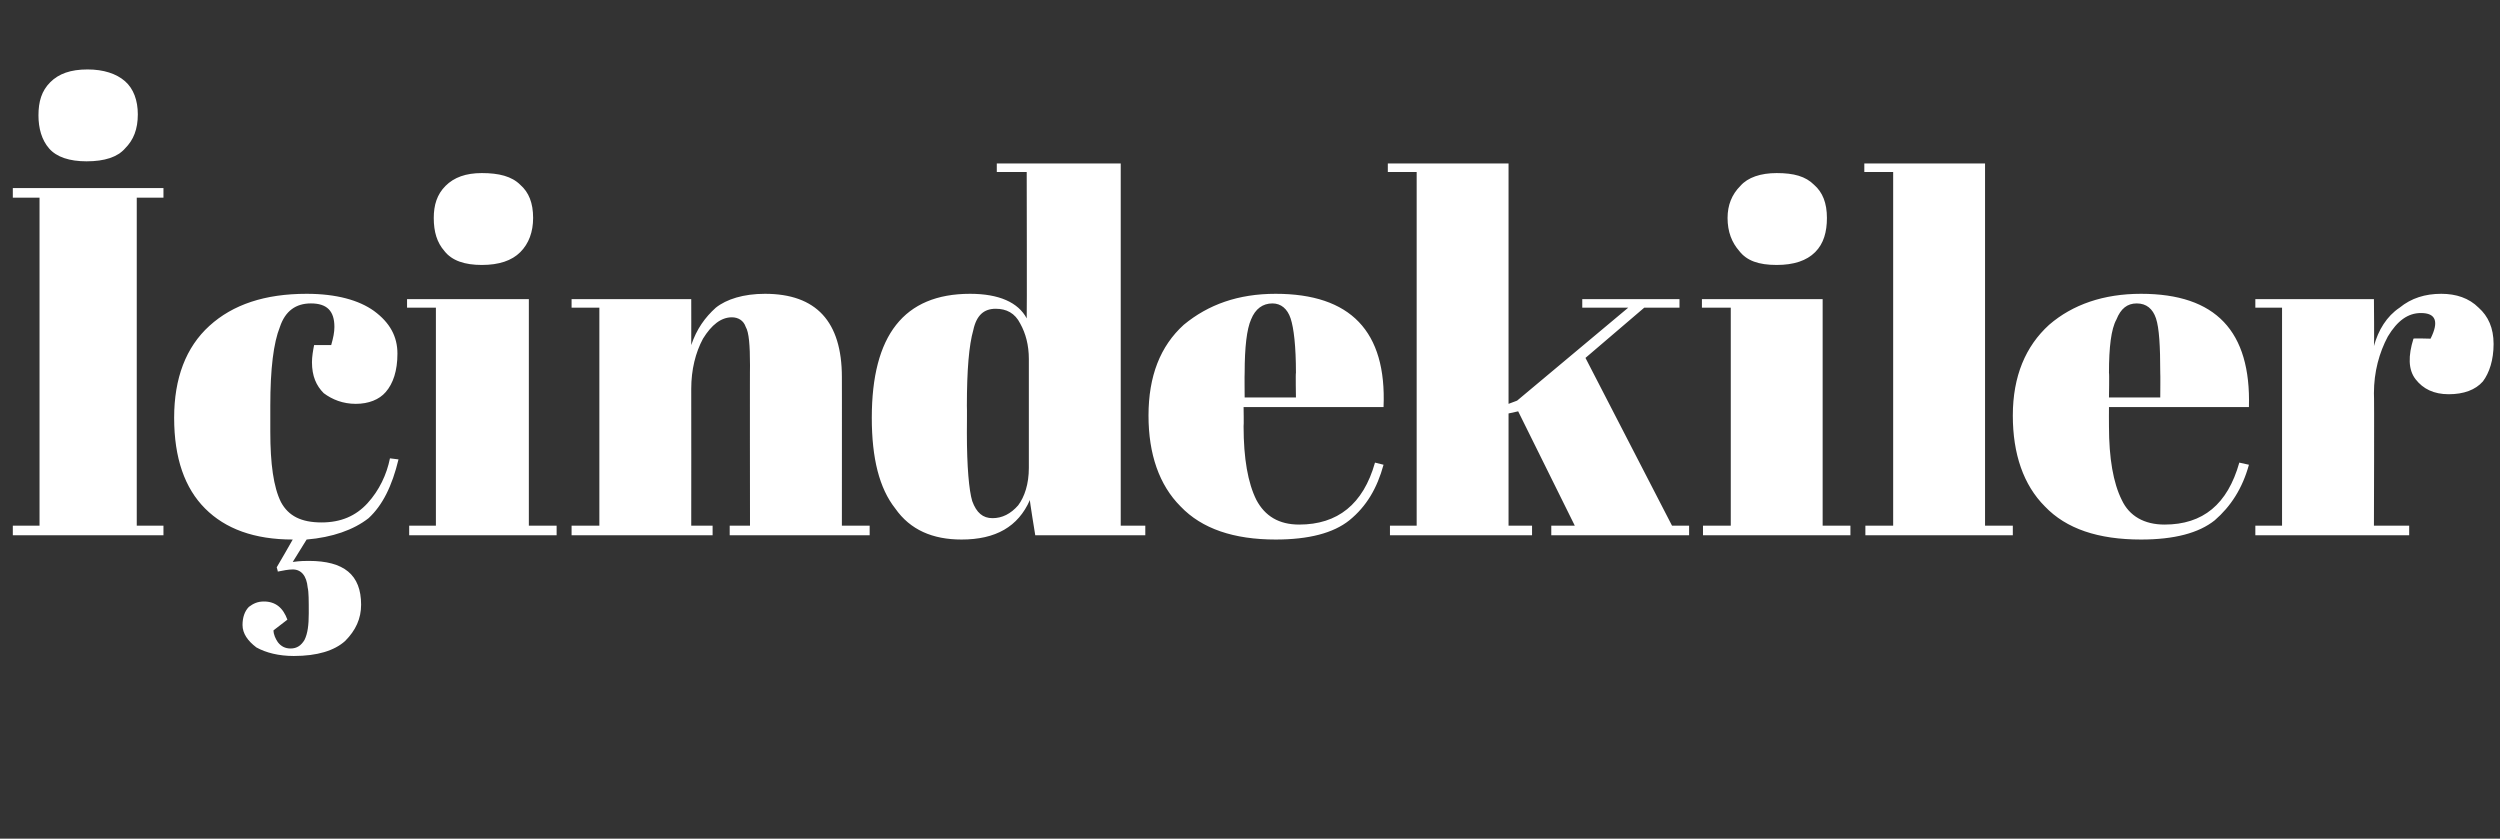 <?xml version="1.0" standalone="no"?><!DOCTYPE svg PUBLIC "-//W3C//DTD SVG 1.1//EN" "http://www.w3.org/Graphics/SVG/1.1/DTD/svg11.dtd"><svg xmlns="http://www.w3.org/2000/svg" version="1.1" width="234px" height="78.5px" viewBox="0 -1 234 78.5" style="top:-1px"><rect x="0" y="-1" width="234" height="78.5" fill="#333333" stroke="none"/>  <desc>indekiler</desc>  <defs/>  <g id="Polygon339781">    <path d="M 1.2 16.6 L 15.3 16.6 L 15.3 17.5 L 12.8 17.5 L 12.8 48.2 L 15.3 48.2 L 15.3 49.1 L 1.2 49.1 L 1.2 48.2 L 3.7 48.2 L 3.7 17.5 L 1.2 17.5 L 1.2 16.6 Z M 8.1 14.1 C 6.5 14.1 5.3 13.7 4.6 12.9 C 3.9 12.1 3.6 11 3.6 9.8 C 3.6 8.5 3.9 7.5 4.7 6.7 C 5.5 5.9 6.6 5.5 8.2 5.5 C 9.7 5.5 10.9 5.9 11.7 6.6 C 12.5 7.3 12.9 8.4 12.9 9.7 C 12.9 11.1 12.5 12.1 11.7 12.9 C 11 13.7 9.8 14.1 8.1 14.1 Z M 31.3 29.6 C 31.3 28.1 30.6 27.4 29.1 27.4 C 27.7 27.4 26.7 28.1 26.2 29.6 C 25.6 31.1 25.3 33.5 25.3 37 C 25.3 37 25.3 39.4 25.3 39.4 C 25.3 42.4 25.6 44.6 26.3 46 C 27 47.3 28.2 47.9 30.1 47.9 C 31.9 47.9 33.3 47.3 34.4 46.1 C 35.5 44.9 36.2 43.4 36.5 41.9 C 36.5 41.9 37.3 42 37.3 42 C 36.7 44.5 35.8 46.3 34.5 47.5 C 33.1 48.6 31.1 49.3 28.7 49.5 C 28.7 49.5 27.4 51.6 27.4 51.6 C 28.1 51.5 28.6 51.5 28.9 51.5 C 32.2 51.5 33.8 52.8 33.8 55.6 C 33.8 56.9 33.3 58 32.3 59 C 31.3 59.9 29.7 60.4 27.5 60.4 C 26.1 60.4 24.9 60.1 24 59.6 C 23.2 59 22.7 58.3 22.7 57.5 C 22.7 56.8 22.9 56.2 23.3 55.8 C 23.7 55.5 24.1 55.3 24.7 55.3 C 25.8 55.3 26.5 55.9 26.9 57 C 26.9 57 25.6 58 25.6 58 C 25.6 58.4 25.8 58.8 26 59.1 C 26.3 59.5 26.7 59.7 27.2 59.7 C 27.8 59.7 28.2 59.4 28.5 58.9 C 28.8 58.3 28.9 57.5 28.9 56.4 C 28.9 55.2 28.9 54.4 28.8 54 C 28.7 52.9 28.2 52.3 27.4 52.3 C 27 52.3 26.5 52.4 26 52.5 C 26.02 52.49 25.9 52.1 25.9 52.1 C 25.9 52.1 27.41 49.52 27.4 49.5 C 23.8 49.5 21.1 48.5 19.2 46.6 C 17.3 44.7 16.3 41.9 16.3 38.1 C 16.3 34.4 17.4 31.5 19.6 29.5 C 21.8 27.5 24.8 26.5 28.7 26.5 C 31.5 26.5 33.6 27.1 35 28.1 C 36.5 29.2 37.2 30.5 37.2 32.1 C 37.2 33.7 36.8 34.9 36.1 35.7 C 35.5 36.4 34.5 36.8 33.3 36.8 C 32.1 36.8 31.1 36.4 30.3 35.8 C 29.6 35.1 29.2 34.2 29.2 32.9 C 29.2 32.4 29.3 31.8 29.4 31.3 C 29.4 31.3 31 31.3 31 31.3 C 31.2 30.6 31.3 30.1 31.3 29.6 C 31.3 29.6 31.3 29.6 31.3 29.6 Z M 45.1 23.8 C 43.5 23.8 42.3 23.4 41.6 22.5 C 40.9 21.7 40.6 20.7 40.6 19.4 C 40.6 18.2 40.9 17.2 41.7 16.4 C 42.5 15.6 43.6 15.2 45.1 15.2 C 46.7 15.2 47.9 15.5 48.7 16.3 C 49.5 17 49.9 18 49.9 19.4 C 49.9 20.7 49.5 21.8 48.7 22.6 C 47.9 23.4 46.7 23.8 45.1 23.8 Z M 38.1 27 L 49.5 27 L 49.5 48.2 L 52.1 48.2 L 52.1 49.1 L 38.3 49.1 L 38.3 48.2 L 40.8 48.2 L 40.8 27.8 L 38.1 27.8 L 38.1 27 Z M 53.5 27 L 64.7 27 C 64.7 27 64.71 31.25 64.7 31.3 C 65.2 29.8 66 28.7 67 27.8 C 68 27 69.6 26.5 71.6 26.5 C 76.4 26.5 78.8 29.1 78.8 34.3 C 78.81 34.27 78.8 48.2 78.8 48.2 L 81.4 48.2 L 81.4 49.1 L 68.3 49.1 L 68.3 48.2 L 70.2 48.2 C 70.2 48.2 70.18 33.15 70.2 33.2 C 70.2 31.3 70.1 30.1 69.8 29.6 C 69.6 29 69.1 28.7 68.5 28.7 C 67.5 28.7 66.6 29.4 65.8 30.7 C 65.1 32 64.7 33.6 64.7 35.4 C 64.71 35.43 64.7 48.2 64.7 48.2 L 66.7 48.2 L 66.7 49.1 L 53.5 49.1 L 53.5 48.2 L 56.1 48.2 L 56.1 27.8 L 53.5 27.8 L 53.5 27 Z M 90.5 39.5 C 90.5 42.7 90.7 44.9 91 45.9 C 91.4 47 92 47.5 92.9 47.5 C 93.8 47.5 94.6 47.1 95.3 46.3 C 95.9 45.5 96.3 44.3 96.3 42.8 C 96.3 42.8 96.3 32.6 96.3 32.6 C 96.3 31.3 96 30.2 95.5 29.3 C 95 28.3 94.2 27.9 93.2 27.9 C 92.1 27.9 91.4 28.5 91.1 29.9 C 90.7 31.3 90.5 33.6 90.5 37 C 90.52 37.05 90.5 39.5 90.5 39.5 C 90.5 39.5 90.52 39.46 90.5 39.5 Z M 96.9 49.1 C 96.9 49.1 96.36 45.81 96.4 45.8 C 95.3 48.3 93.2 49.5 90 49.5 C 87.3 49.5 85.2 48.6 83.8 46.6 C 82.3 44.7 81.6 41.9 81.6 38.1 C 81.6 30.4 84.6 26.5 90.8 26.5 C 93.5 26.5 95.3 27.3 96.1 28.8 C 96.13 28.8 96.1 15.1 96.1 15.1 L 93.3 15.1 L 93.3 14.3 L 104.9 14.3 L 104.9 48.2 L 107.2 48.2 L 107.2 49.1 L 96.9 49.1 Z M 119.4 49.5 C 115.5 49.5 112.5 48.5 110.5 46.4 C 108.5 44.4 107.5 41.5 107.5 37.9 C 107.5 34.2 108.6 31.4 110.8 29.4 C 113.1 27.5 115.9 26.5 119.4 26.5 C 126.4 26.5 129.8 30 129.5 37.1 C 129.51 37.1 116.4 37.1 116.4 37.1 C 116.4 37.1 116.43 38.9 116.4 38.9 C 116.4 41.9 116.8 44.2 117.6 45.8 C 118.4 47.3 119.7 48.1 121.6 48.1 C 125.2 48.1 127.6 46.2 128.7 42.3 C 128.7 42.3 129.5 42.5 129.5 42.5 C 128.9 44.7 127.9 46.4 126.3 47.7 C 124.8 48.9 122.5 49.5 119.4 49.5 C 119.4 49.5 119.4 49.5 119.4 49.5 Z M 116.5 36.2 L 121.3 36.2 C 121.3 36.2 121.26 33.9 121.3 33.9 C 121.3 31.4 121.1 29.7 120.8 28.8 C 120.5 27.9 119.9 27.4 119.1 27.4 C 118.2 27.4 117.5 27.9 117.1 28.9 C 116.7 29.8 116.5 31.5 116.5 33.9 C 116.48 33.9 116.5 36.2 116.5 36.2 Z M 145.2 49.1 L 145.2 48.2 L 147.4 48.2 L 142.1 37.5 L 141.2 37.7 L 141.2 48.2 L 143.4 48.2 L 143.4 49.1 L 130.1 49.1 L 130.1 48.2 L 132.6 48.2 L 132.6 15.1 L 129.9 15.1 L 129.9 14.3 L 141.2 14.3 L 141.2 36.8 L 142 36.5 L 152.4 27.8 L 148.1 27.8 L 148.1 27 L 157.2 27 L 157.2 27.8 L 153.9 27.8 L 148.4 32.5 L 156.5 48.2 L 158.1 48.2 L 158.1 49.1 L 145.2 49.1 Z M 166.3 23.8 C 164.6 23.8 163.5 23.4 162.8 22.5 C 162.1 21.7 161.7 20.7 161.7 19.4 C 161.7 18.2 162.1 17.2 162.9 16.4 C 163.6 15.6 164.8 15.2 166.3 15.2 C 167.9 15.2 169 15.5 169.8 16.3 C 170.6 17 171 18 171 19.4 C 171 20.7 170.7 21.8 169.9 22.6 C 169.1 23.4 167.9 23.8 166.3 23.8 Z M 159.3 27 L 170.6 27 L 170.6 48.2 L 173.2 48.2 L 173.2 49.1 L 159.4 49.1 L 159.4 48.2 L 162 48.2 L 162 27.8 L 159.3 27.8 L 159.3 27 Z M 174.5 14.3 L 185.8 14.3 L 185.8 48.2 L 188.4 48.2 L 188.4 49.1 L 174.6 49.1 L 174.6 48.2 L 177.2 48.2 L 177.2 15.1 L 174.5 15.1 L 174.5 14.3 Z M 200.4 49.5 C 196.4 49.5 193.4 48.5 191.4 46.4 C 189.4 44.4 188.4 41.5 188.4 37.9 C 188.4 34.2 189.6 31.4 191.8 29.4 C 194 27.5 196.9 26.5 200.4 26.5 C 207.4 26.5 210.7 30 210.5 37.1 C 210.47 37.1 197.4 37.1 197.4 37.1 C 197.4 37.1 197.39 38.9 197.4 38.9 C 197.4 41.9 197.8 44.2 198.6 45.8 C 199.3 47.3 200.7 48.1 202.6 48.1 C 206.2 48.1 208.5 46.2 209.6 42.3 C 209.6 42.3 210.5 42.5 210.5 42.5 C 209.9 44.7 208.8 46.4 207.3 47.7 C 205.8 48.9 203.5 49.5 200.4 49.5 C 200.4 49.5 200.4 49.5 200.4 49.5 Z M 197.4 36.2 L 202.2 36.2 C 202.2 36.2 202.22 33.9 202.2 33.9 C 202.2 31.4 202.1 29.7 201.8 28.8 C 201.5 27.9 200.9 27.4 200 27.4 C 199.1 27.4 198.5 27.9 198.1 28.9 C 197.6 29.8 197.4 31.5 197.4 33.9 C 197.44 33.9 197.4 36.2 197.4 36.2 Z M 227.5 30.7 C 228.3 29.1 228 28.3 226.6 28.3 C 225.4 28.3 224.4 29 223.5 30.5 C 222.7 32 222.2 33.8 222.2 35.8 C 222.24 35.8 222.2 48.2 222.2 48.2 L 225.5 48.2 L 225.5 49.1 L 211.1 49.1 L 211.1 48.2 L 213.6 48.2 L 213.6 27.8 L 211.1 27.8 L 211.1 27 L 222.2 27 C 222.2 27 222.24 31.44 222.2 31.4 C 222.6 29.9 223.4 28.6 224.6 27.8 C 225.7 26.9 227 26.5 228.5 26.5 C 229.9 26.5 231.1 26.9 232 27.8 C 232.9 28.6 233.4 29.7 233.4 31.2 C 233.4 32.7 233 33.9 232.4 34.7 C 231.7 35.5 230.6 35.9 229.2 35.9 C 227.8 35.9 226.8 35.4 226.1 34.5 C 225.4 33.6 225.4 32.3 225.9 30.7 C 225.86 30.65 227.5 30.7 227.5 30.7 C 227.5 30.7 227.53 30.65 227.5 30.7 Z " stroke="none" fill="#fff"/>  </g></svg>